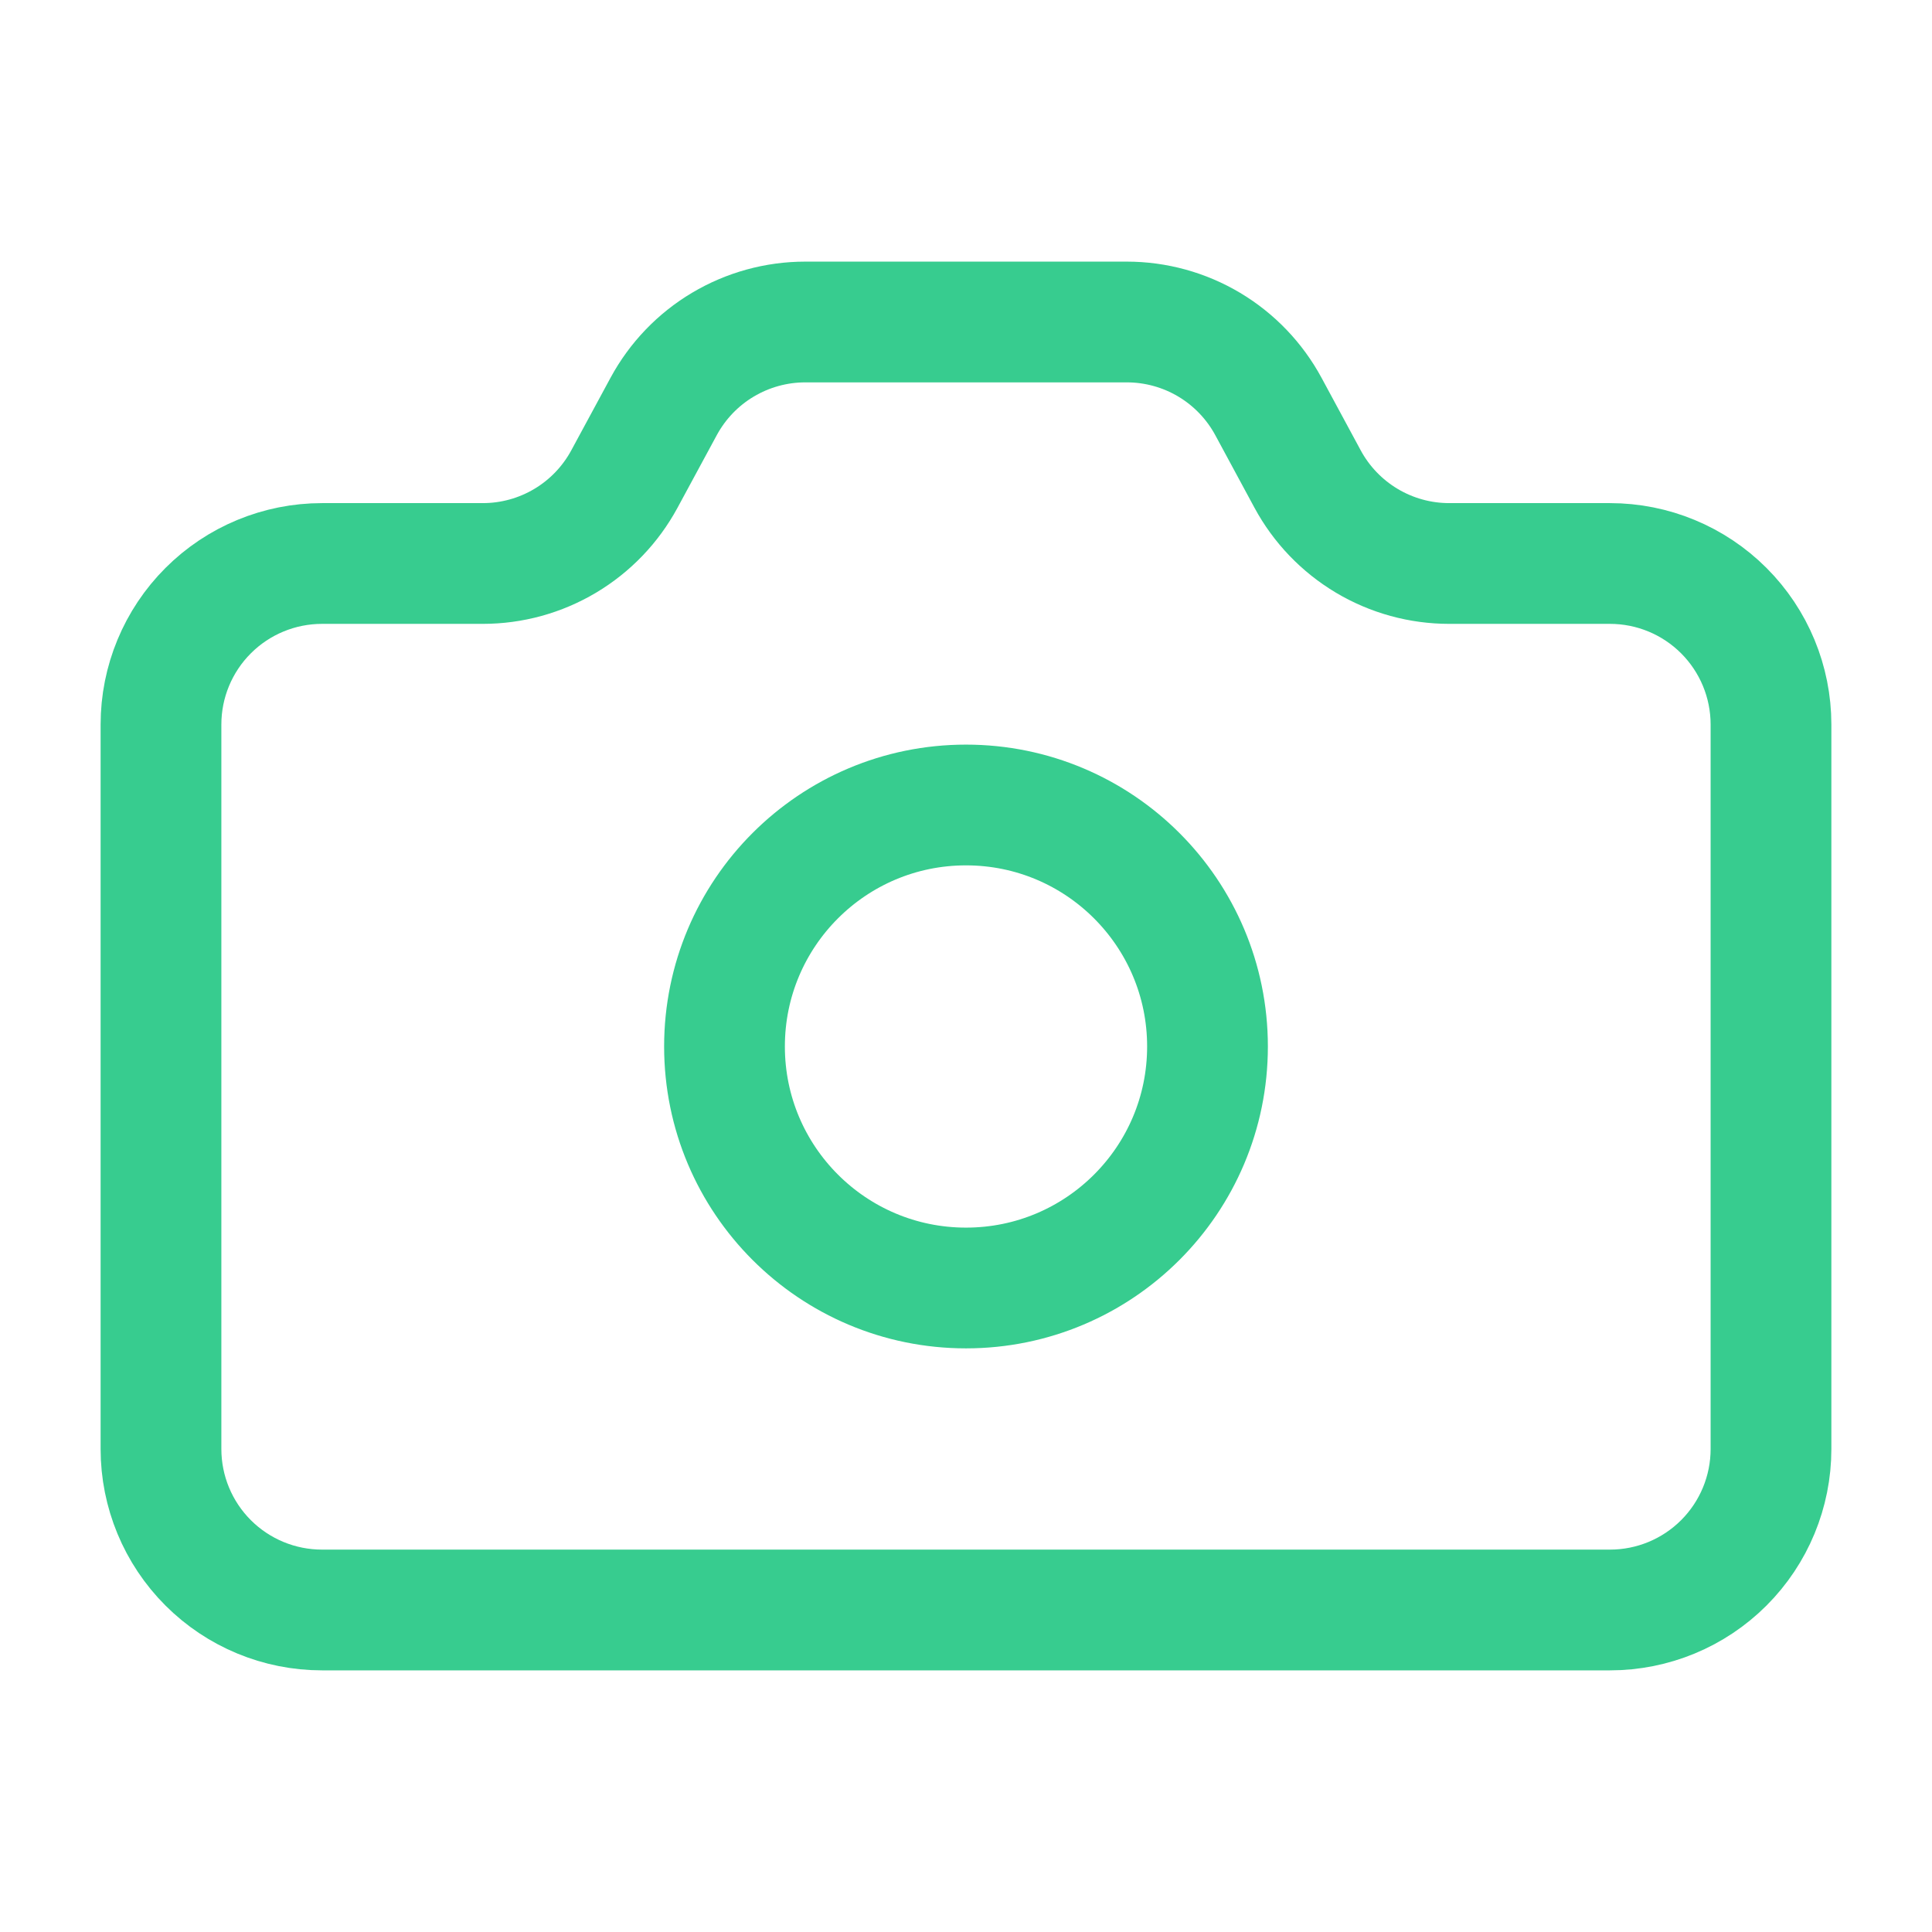 <svg width="80" height="80" viewBox="0 0 80 80" fill="none" xmlns="http://www.w3.org/2000/svg">
<path d="M46.656 13.333C47.859 13.333 49.039 13.658 50.072 14.274C51.105 14.891 51.951 15.775 52.523 16.833L54.143 19.833C54.714 20.891 55.561 21.775 56.594 22.392C57.627 23.008 58.807 23.333 60.009 23.333H66.666C68.434 23.333 70.13 24.035 71.38 25.286C72.63 26.536 73.333 28.232 73.333 30V60C73.333 61.768 72.63 63.464 71.38 64.714C70.13 65.964 68.434 66.666 66.666 66.666H13.333C11.565 66.666 9.869 65.964 8.619 64.714C7.368 63.464 6.666 61.768 6.666 60V30C6.666 28.232 7.368 26.536 8.619 25.286C9.869 24.035 11.565 23.333 13.333 23.333H19.989C21.191 23.333 22.37 23.009 23.402 22.394C24.434 21.779 25.281 20.896 25.853 19.84L27.483 16.826C28.055 15.77 28.901 14.887 29.933 14.273C30.965 13.658 32.145 13.333 33.346 13.333H46.656Z" stroke="#37CC8F" stroke-width="5" stroke-linecap="round" stroke-linejoin="round"/>
<path d="M40 53.333C45.523 53.333 50 48.856 50 43.333C50 37.81 45.523 33.333 40 33.333C34.477 33.333 30 37.81 30 43.333C30 48.856 34.477 53.333 40 53.333Z" stroke="#37CC8F" stroke-width="5" stroke-linecap="round" stroke-linejoin="round"/>
</svg>
